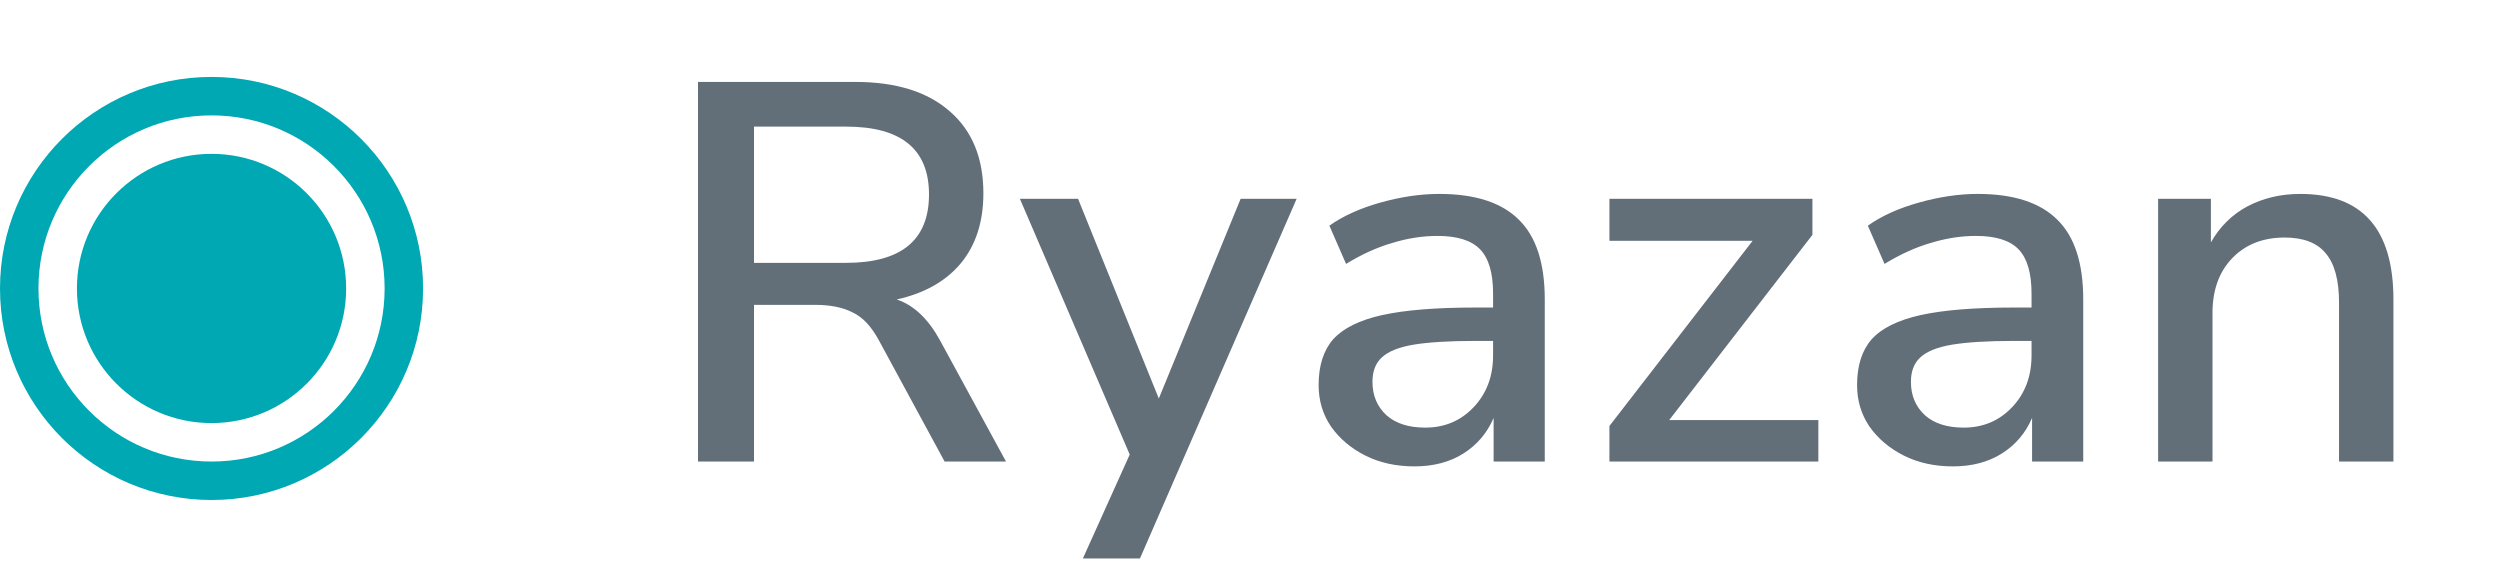 <?xml version="1.0" encoding="UTF-8"?> <svg xmlns="http://www.w3.org/2000/svg" width="65" height="15" viewBox="0 0 65 15" fill="none"> <circle cx="5.5" cy="7.5" r="3.5" fill="#00A8B4"></circle> <circle cx="5.5" cy="7.5" r="5" stroke="#00A8B4"></circle> <path d="M18.148 12V2.13H22.236C23.3 2.13 24.121 2.387 24.7 2.9C25.279 3.404 25.568 4.113 25.568 5.028C25.568 5.765 25.372 6.372 24.98 6.848C24.588 7.315 24.033 7.627 23.314 7.786C23.762 7.935 24.14 8.295 24.448 8.864L26.156 12H24.56L22.852 8.85C22.656 8.486 22.427 8.243 22.166 8.122C21.914 7.991 21.587 7.926 21.186 7.926H19.604V12H18.148ZM19.604 6.834H21.998C23.435 6.834 24.154 6.241 24.154 5.056C24.154 3.88 23.435 3.292 21.998 3.292H19.604V6.834ZM28.155 14.52L29.373 11.818L26.517 5.168H28.029L30.129 10.362L32.257 5.168H33.713L29.639 14.52H28.155ZM36.776 12.126C36.3 12.126 35.875 12.033 35.502 11.846C35.128 11.659 34.83 11.407 34.606 11.09C34.391 10.773 34.284 10.413 34.284 10.012C34.284 9.508 34.41 9.111 34.662 8.822C34.923 8.533 35.348 8.323 35.936 8.192C36.533 8.061 37.336 7.996 38.344 7.996H38.82V7.632C38.82 7.1 38.708 6.717 38.484 6.484C38.26 6.251 37.891 6.134 37.378 6.134C36.986 6.134 36.594 6.195 36.202 6.316C35.81 6.428 35.408 6.61 34.998 6.862L34.564 5.868C34.918 5.616 35.362 5.415 35.894 5.266C36.426 5.117 36.934 5.042 37.42 5.042C38.353 5.042 39.044 5.266 39.492 5.714C39.94 6.153 40.164 6.843 40.164 7.786V12H38.834V10.866C38.666 11.258 38.404 11.566 38.05 11.79C37.695 12.014 37.27 12.126 36.776 12.126ZM37.056 11.118C37.56 11.118 37.98 10.941 38.316 10.586C38.652 10.231 38.82 9.783 38.82 9.242V8.864H38.358C37.676 8.864 37.14 8.897 36.748 8.962C36.365 9.027 36.09 9.139 35.922 9.298C35.763 9.447 35.684 9.657 35.684 9.928C35.684 10.283 35.805 10.572 36.048 10.796C36.29 11.011 36.626 11.118 37.056 11.118ZM41.845 12V11.076L45.569 6.26H41.845V5.168H47.123V6.106L43.399 10.922H47.277V12H41.845ZM50.776 12.126C50.3 12.126 49.875 12.033 49.502 11.846C49.128 11.659 48.83 11.407 48.606 11.09C48.391 10.773 48.284 10.413 48.284 10.012C48.284 9.508 48.41 9.111 48.662 8.822C48.923 8.533 49.348 8.323 49.936 8.192C50.533 8.061 51.336 7.996 52.344 7.996H52.82V7.632C52.82 7.1 52.708 6.717 52.484 6.484C52.26 6.251 51.891 6.134 51.378 6.134C50.986 6.134 50.594 6.195 50.202 6.316C49.81 6.428 49.408 6.61 48.998 6.862L48.564 5.868C48.918 5.616 49.362 5.415 49.894 5.266C50.426 5.117 50.934 5.042 51.42 5.042C52.353 5.042 53.044 5.266 53.492 5.714C53.94 6.153 54.164 6.843 54.164 7.786V12H52.834V10.866C52.666 11.258 52.404 11.566 52.05 11.79C51.695 12.014 51.27 12.126 50.776 12.126ZM51.056 11.118C51.56 11.118 51.98 10.941 52.316 10.586C52.652 10.231 52.82 9.783 52.82 9.242V8.864H52.358C51.676 8.864 51.14 8.897 50.748 8.962C50.365 9.027 50.09 9.139 49.922 9.298C49.763 9.447 49.684 9.657 49.684 9.928C49.684 10.283 49.805 10.572 50.048 10.796C50.29 11.011 50.626 11.118 51.056 11.118ZM56.111 12V5.168H57.483V6.302C57.717 5.891 58.034 5.579 58.435 5.364C58.846 5.149 59.303 5.042 59.807 5.042C61.422 5.042 62.229 5.957 62.229 7.786V12H60.815V7.87C60.815 7.282 60.699 6.853 60.465 6.582C60.241 6.311 59.886 6.176 59.401 6.176C58.832 6.176 58.374 6.358 58.029 6.722C57.693 7.077 57.525 7.548 57.525 8.136V12H56.111Z" fill="#626E78"></path> </svg> 